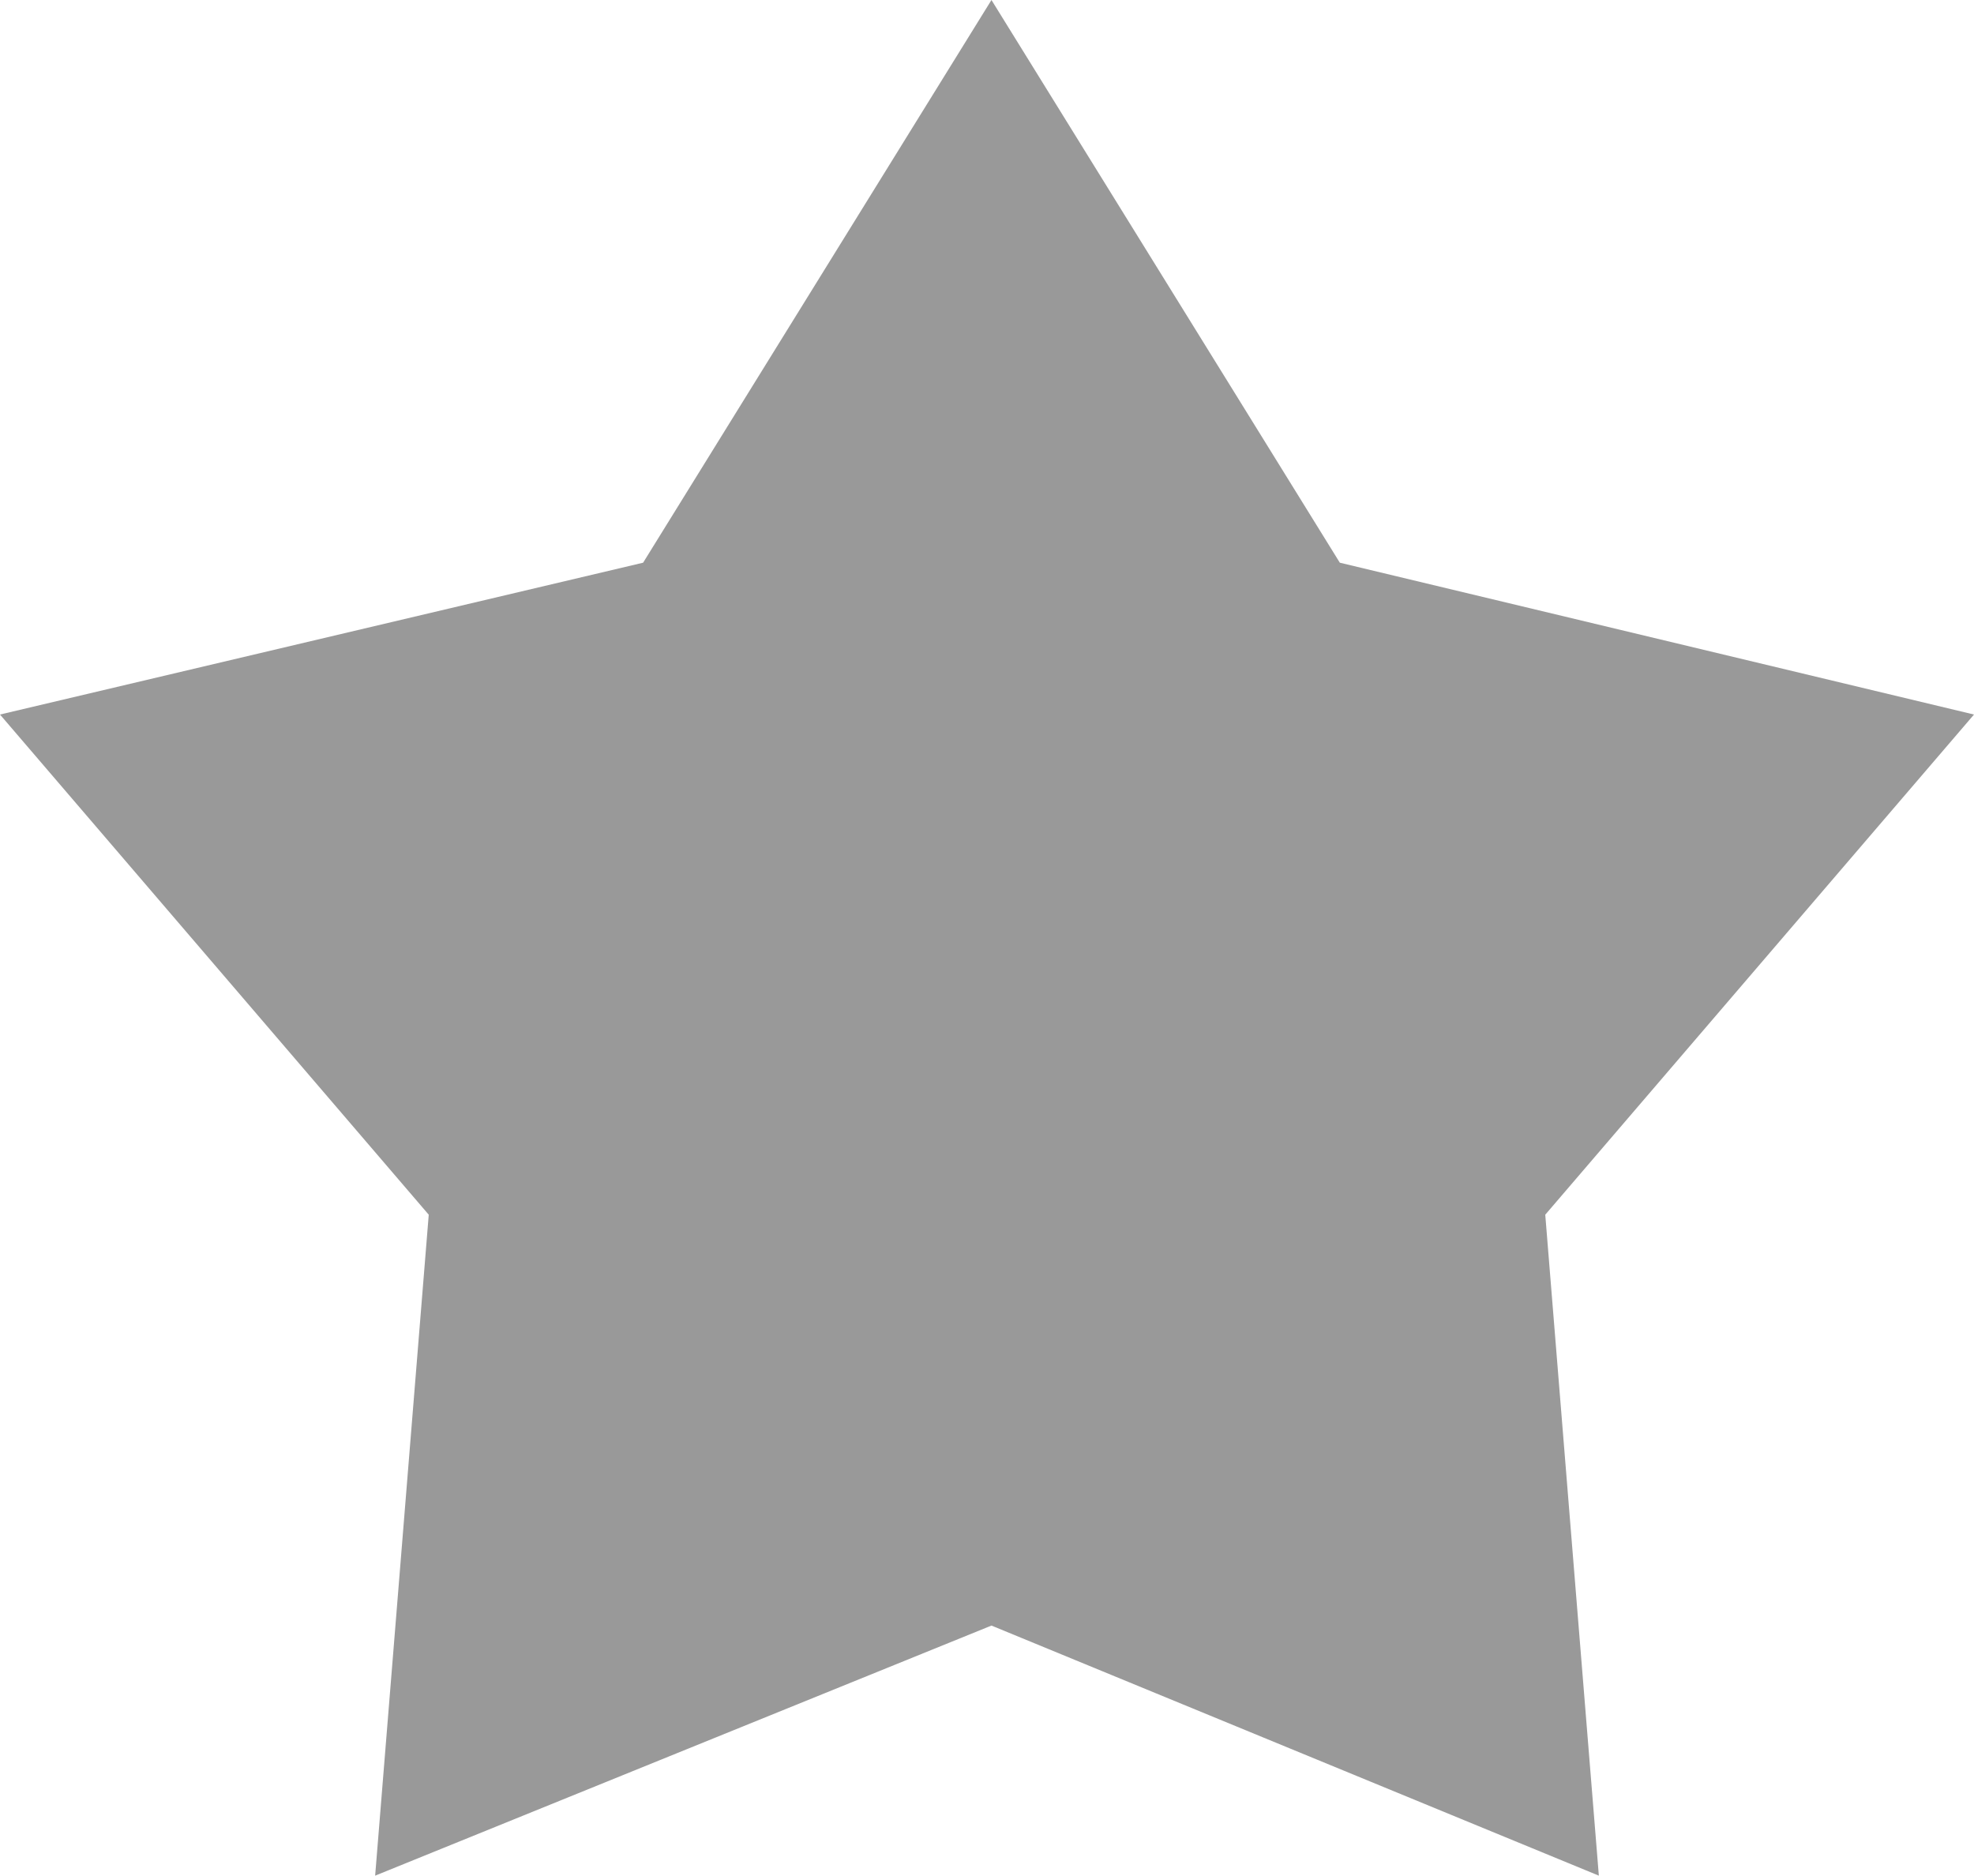 <svg xmlns="http://www.w3.org/2000/svg" width="22.1" height="21" viewBox="0 0 22.1 21"><path d="M11.1 0L15 6.3 22.1 8l-4.8 5.6.6 7.4-6.8-2.8L4.2 21l.6-7.4L0 8l7.2-1.7L11.1 0z" fill-rule="evenodd" clip-rule="evenodd" fill="#999"/></svg>